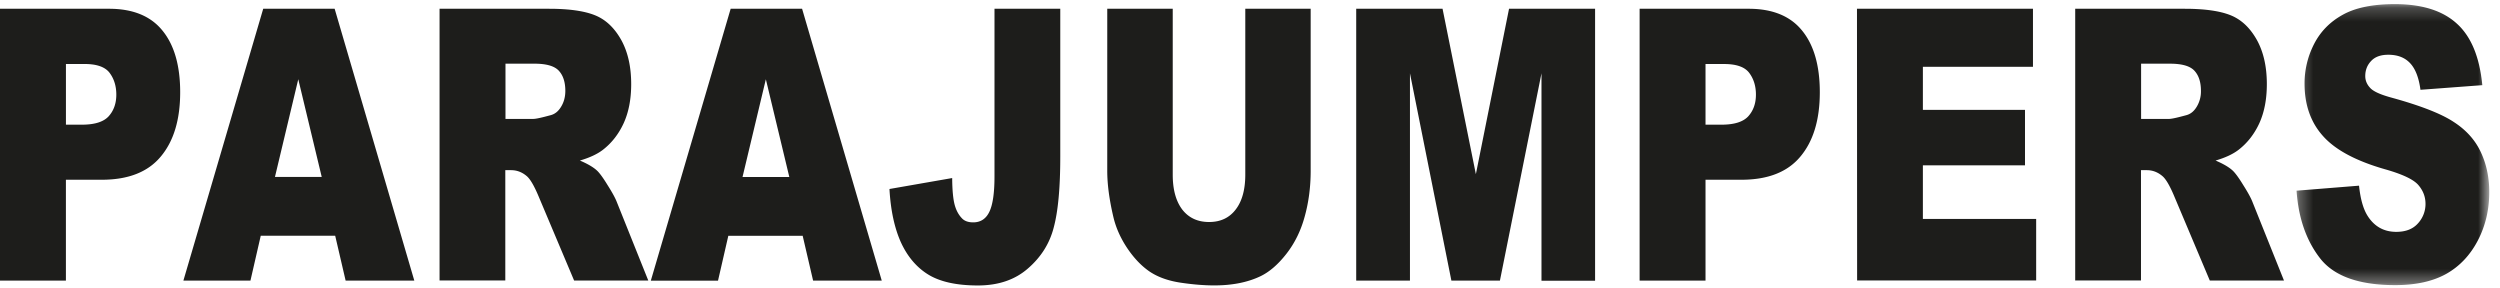 <svg xmlns="http://www.w3.org/2000/svg" xmlns:xlink="http://www.w3.org/1999/xlink" width="182" height="21" xmlns:v="https://vecta.io/nano"><defs><path id="A" d="M.283.225h14.025v20.467H.283z"/></defs><g fill="none" fill-rule="evenodd"><path d="M4.798 9.076h1.17c.92 0 1.568-.203 1.94-.607.373-.414.56-.94.56-1.58 0-.62-.162-1.147-.485-1.58s-.933-.65-1.823-.65H4.8v4.415zM0 .638h7.94c1.73 0 3.023.526 3.88 1.58.864 1.053 1.297 2.552 1.297 4.496 0 1.998-.47 3.56-1.413 4.684-.935 1.125-2.366 1.687-4.292 1.687H4.798v7.344H0V.638zm23.422 12.245l-1.708-7.115-1.698 7.115h3.406zm1.002 4.28h-5.442l-.75 3.267H13.35L19.162.638h5.2l5.8 19.792h-5l-.76-3.267zM36.8 8.657h2.014c.218 0 .64-.1 1.266-.27.316-.08.573-.288.77-.62.204-.333.305-.715.306-1.147 0-.64-.158-1.13-.475-1.472s-.9-.513-1.782-.513h-2.1v4.023zM32 20.43V.638h7.962c1.476 0 2.604.162 3.385.486s1.4.927 1.887 1.8c.478.873.717 1.94.717 3.2 0 1.098-.183 2.048-.55 2.85-.366.792-.868 1.435-1.508 1.93-.408.315-.967.576-1.677.783.57.243.984.486 1.244.73.176.162.43.5.76 1.04.337.53.562.94.675 1.228l2.3 5.737h-5.4l-2.552-6.048c-.324-.783-.612-1.292-.865-1.526-.345-.306-.735-.46-1.17-.46h-.422v8.032H32zm25.462-7.546L55.754 5.77l-1.698 7.115h3.406zm1.002 4.28h-5.442l-.75 3.267H47.38L53.192.638h5.2l5.8 19.792h-4.998l-.76-3.267zM72.4.638h4.788v10.76c0 2.26-.158 3.978-.475 5.157-.3 1.18-.938 2.178-1.888 2.997-.942.82-2.15 1.228-3.628 1.23-1.56 0-2.77-.27-3.628-.8s-1.522-1.327-1.993-2.363c-.464-1.044-.738-2.33-.823-3.86l4.566-.797c.007.873.067 1.522.18 1.944s.302.765.57 1.026c.182.17.442.256.78.256.534 0 .924-.252 1.17-.756.253-.513.38-1.372.38-2.578V.638zm18.25 0h4.767v11.8c0 1.17-.144 2.277-.433 3.32-.28 1.036-.727 1.944-1.34 2.727-.605.774-1.24 1.32-1.9 1.633-.928.44-2.043.66-3.343.66-.752 0-1.575-.068-2.468-.202-.886-.135-1.628-.4-2.225-.796-.598-.405-1.146-.976-1.645-1.715-.492-.738-.83-1.498-1.012-2.28-.295-1.26-.443-2.375-.443-3.348V.638h4.767V12.72c0 1.08.232 1.926.696 2.538.47.603 1.12.904 1.95.904.823 0 1.466-.297 1.93-.9.47-.603.706-1.454.706-2.552V.638zm8.082 0h6.286l2.425 12.042L109.858.638h6.264v19.8h-3.902V5.336l-3.026 15.093h-3.533l-3.016-15.093V20.43h-3.913zm25.43 8.438h1.17c.92 0 1.567-.203 1.94-.607.373-.414.56-.94.56-1.58 0-.62-.162-1.147-.486-1.58s-.932-.648-1.824-.648h-1.36v4.415zM119.365.638h7.94c1.73 0 3.023.526 3.88 1.58.864 1.053 1.297 2.552 1.297 4.496 0 1.998-.47 3.56-1.413 4.684-.935 1.125-2.366 1.687-4.292 1.687h-2.615v7.344h-4.798V.638zm15.823 0H148v4.225h-8.014V8h7.434v4.037h-7.434v3.902h8.247v4.48h-13.035zm20.685 8.02h2.014c.218 0 .64-.1 1.266-.27.316-.08.573-.288.77-.62a2.15 2.15 0 0 0 .306-1.147c0-.64-.158-1.13-.475-1.472s-.9-.513-1.782-.513h-2.1v4.023zm-4.798 11.772V.638h7.962c1.476 0 2.605.162 3.385.486s1.4.927 1.887 1.8c.478.873.717 1.94.717 3.2 0 1.098-.183 2.048-.548 2.85-.366.792-.868 1.435-1.508 1.93-.408.315-.967.576-1.677.783.57.243.984.486 1.245.73.175.162.43.5.76 1.04.337.53.562.94.675 1.228l2.3 5.737h-5.4l-2.552-6.048c-.323-.783-.612-1.292-.865-1.526-.344-.306-.735-.46-1.17-.46h-.422v8.032h-4.798z" fill="#1d1d1b"/><g transform="translate(166.91 .075)"><mask id="B" fill="#fff"><use xlink:href="#A"/></mask><path fill="#1d1d1b" d="M.283 13.807l4.545-.365c.098.945.298 1.665.6 2.16.492.8 1.195 1.202 2.11 1.202.682 0 1.206-.202 1.57-.607a2.08 2.08 0 0 0 .559-1.431c0-.513-.176-.972-.527-1.377S7.973 12.6 6.694 12.24c-2.096-.603-3.59-1.403-4.482-2.403-.9-1-1.35-2.272-1.35-3.82a6.26 6.26 0 0 1 .686-2.875c.464-.91 1.156-1.62 2.078-2.133C4.553.486 5.822.226 7.433.225c1.975 0 3.48.473 4.513 1.418 1.04.936 1.66 2.43 1.856 4.482L9.3 6.462c-.12-.89-.373-1.54-.76-1.944-.38-.405-.907-.607-1.582-.607-.556 0-.974.153-1.255.46-.282.297-.422.662-.422 1.093 0 .315.116.6.348.85.224.26.76.504 1.603.73 2.088.576 3.582 1.16 4.482 1.755.907.585 1.564 1.314 1.972 2.187.415.873.622 1.85.622 2.93 0 1.27-.274 2.44-.823 3.5s-1.315 1.886-2.3 2.443c-.984.55-2.225.823-3.723.823-2.63 0-4.45-.648-5.463-1.944s-1.586-2.943-1.72-4.94" mask="url(#B)"/></g></g></svg>